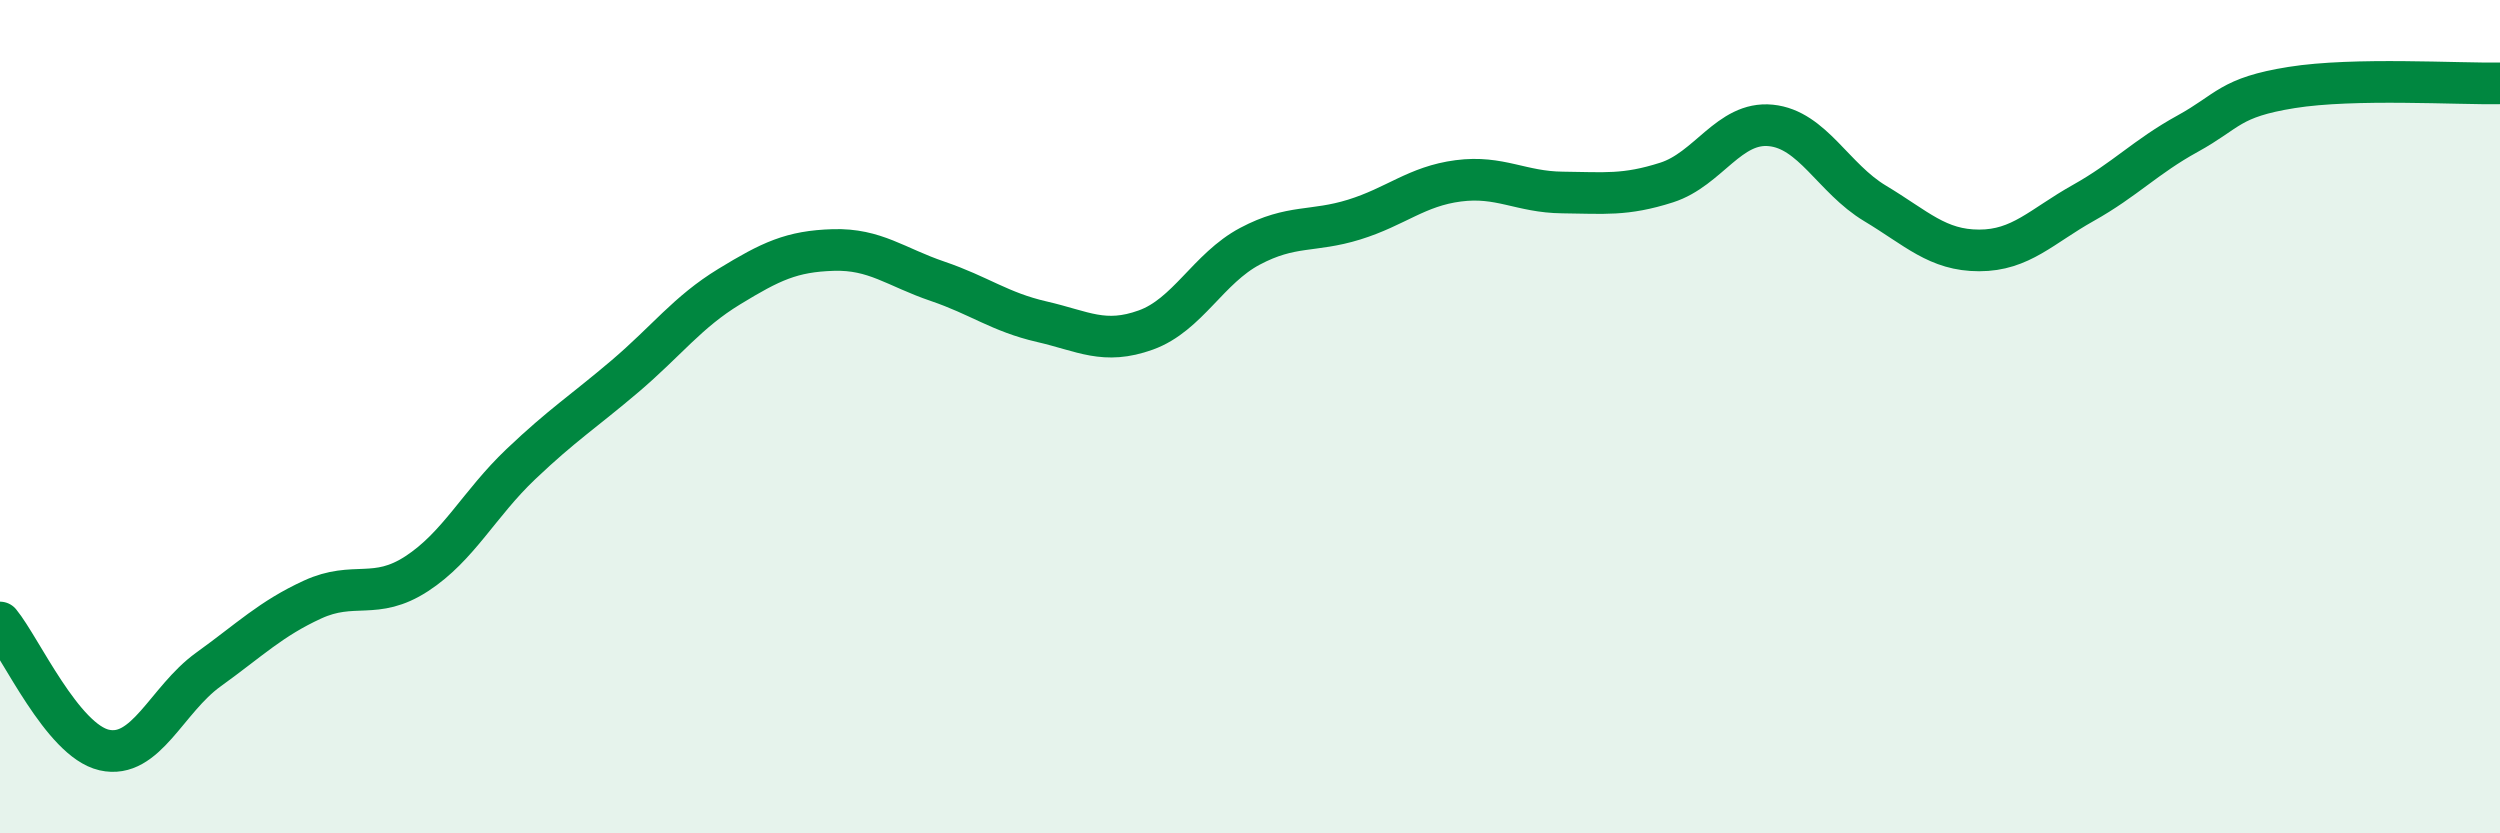 
    <svg width="60" height="20" viewBox="0 0 60 20" xmlns="http://www.w3.org/2000/svg">
      <path
        d="M 0,14.94 C 0.5,15.55 1.5,17.77 2.5,18 C 3.5,18.23 4,16.79 5,16.07 C 6,15.35 6.5,14.85 7.5,14.39 C 8.5,13.93 9,14.42 10,13.77 C 11,13.12 11.5,12.09 12.5,11.14 C 13.5,10.19 14,9.88 15,9.03 C 16,8.18 16.5,7.49 17.5,6.88 C 18.5,6.27 19,6.03 20,6 C 21,5.97 21.5,6.41 22.5,6.75 C 23.5,7.09 24,7.49 25,7.72 C 26,7.95 26.5,8.28 27.5,7.92 C 28.5,7.56 29,6.44 30,5.91 C 31,5.38 31.5,5.58 32.5,5.27 C 33.5,4.96 34,4.47 35,4.34 C 36,4.21 36.5,4.61 37.5,4.62 C 38.5,4.63 39,4.7 40,4.38 C 41,4.06 41.5,2.91 42.5,3.01 C 43.5,3.11 44,4.28 45,4.88 C 46,5.48 46.5,6.01 47.5,6.01 C 48.5,6.01 49,5.43 50,4.87 C 51,4.31 51.5,3.76 52.5,3.21 C 53.5,2.66 53.5,2.34 55,2.1 C 56.5,1.86 59,2.02 60,2L60 20L0 20Z"
        fill="#008740"
        opacity="0.1"
        stroke-linecap="round"
        stroke-linejoin="round"
      />
      <path
        d="M 0,14.94 C 0.5,15.55 1.5,17.77 2.5,18 C 3.5,18.23 4,16.79 5,16.07 C 6,15.35 6.5,14.85 7.5,14.39 C 8.5,13.93 9,14.42 10,13.77 C 11,13.12 11.5,12.09 12.5,11.14 C 13.5,10.19 14,9.88 15,9.03 C 16,8.18 16.5,7.49 17.5,6.88 C 18.5,6.27 19,6.03 20,6 C 21,5.97 21.5,6.41 22.5,6.75 C 23.5,7.09 24,7.49 25,7.72 C 26,7.95 26.5,8.28 27.5,7.92 C 28.5,7.56 29,6.44 30,5.91 C 31,5.38 31.5,5.58 32.5,5.27 C 33.5,4.96 34,4.47 35,4.34 C 36,4.21 36.5,4.61 37.5,4.62 C 38.5,4.63 39,4.7 40,4.38 C 41,4.06 41.5,2.91 42.5,3.01 C 43.5,3.11 44,4.28 45,4.88 C 46,5.48 46.5,6.01 47.5,6.01 C 48.5,6.01 49,5.43 50,4.87 C 51,4.31 51.5,3.76 52.5,3.21 C 53.5,2.66 53.5,2.34 55,2.1 C 56.5,1.86 59,2.02 60,2"
        stroke="#008740"
        stroke-width="1"
        fill="none"
        stroke-linecap="round"
        stroke-linejoin="round"
      />
    </svg>
  